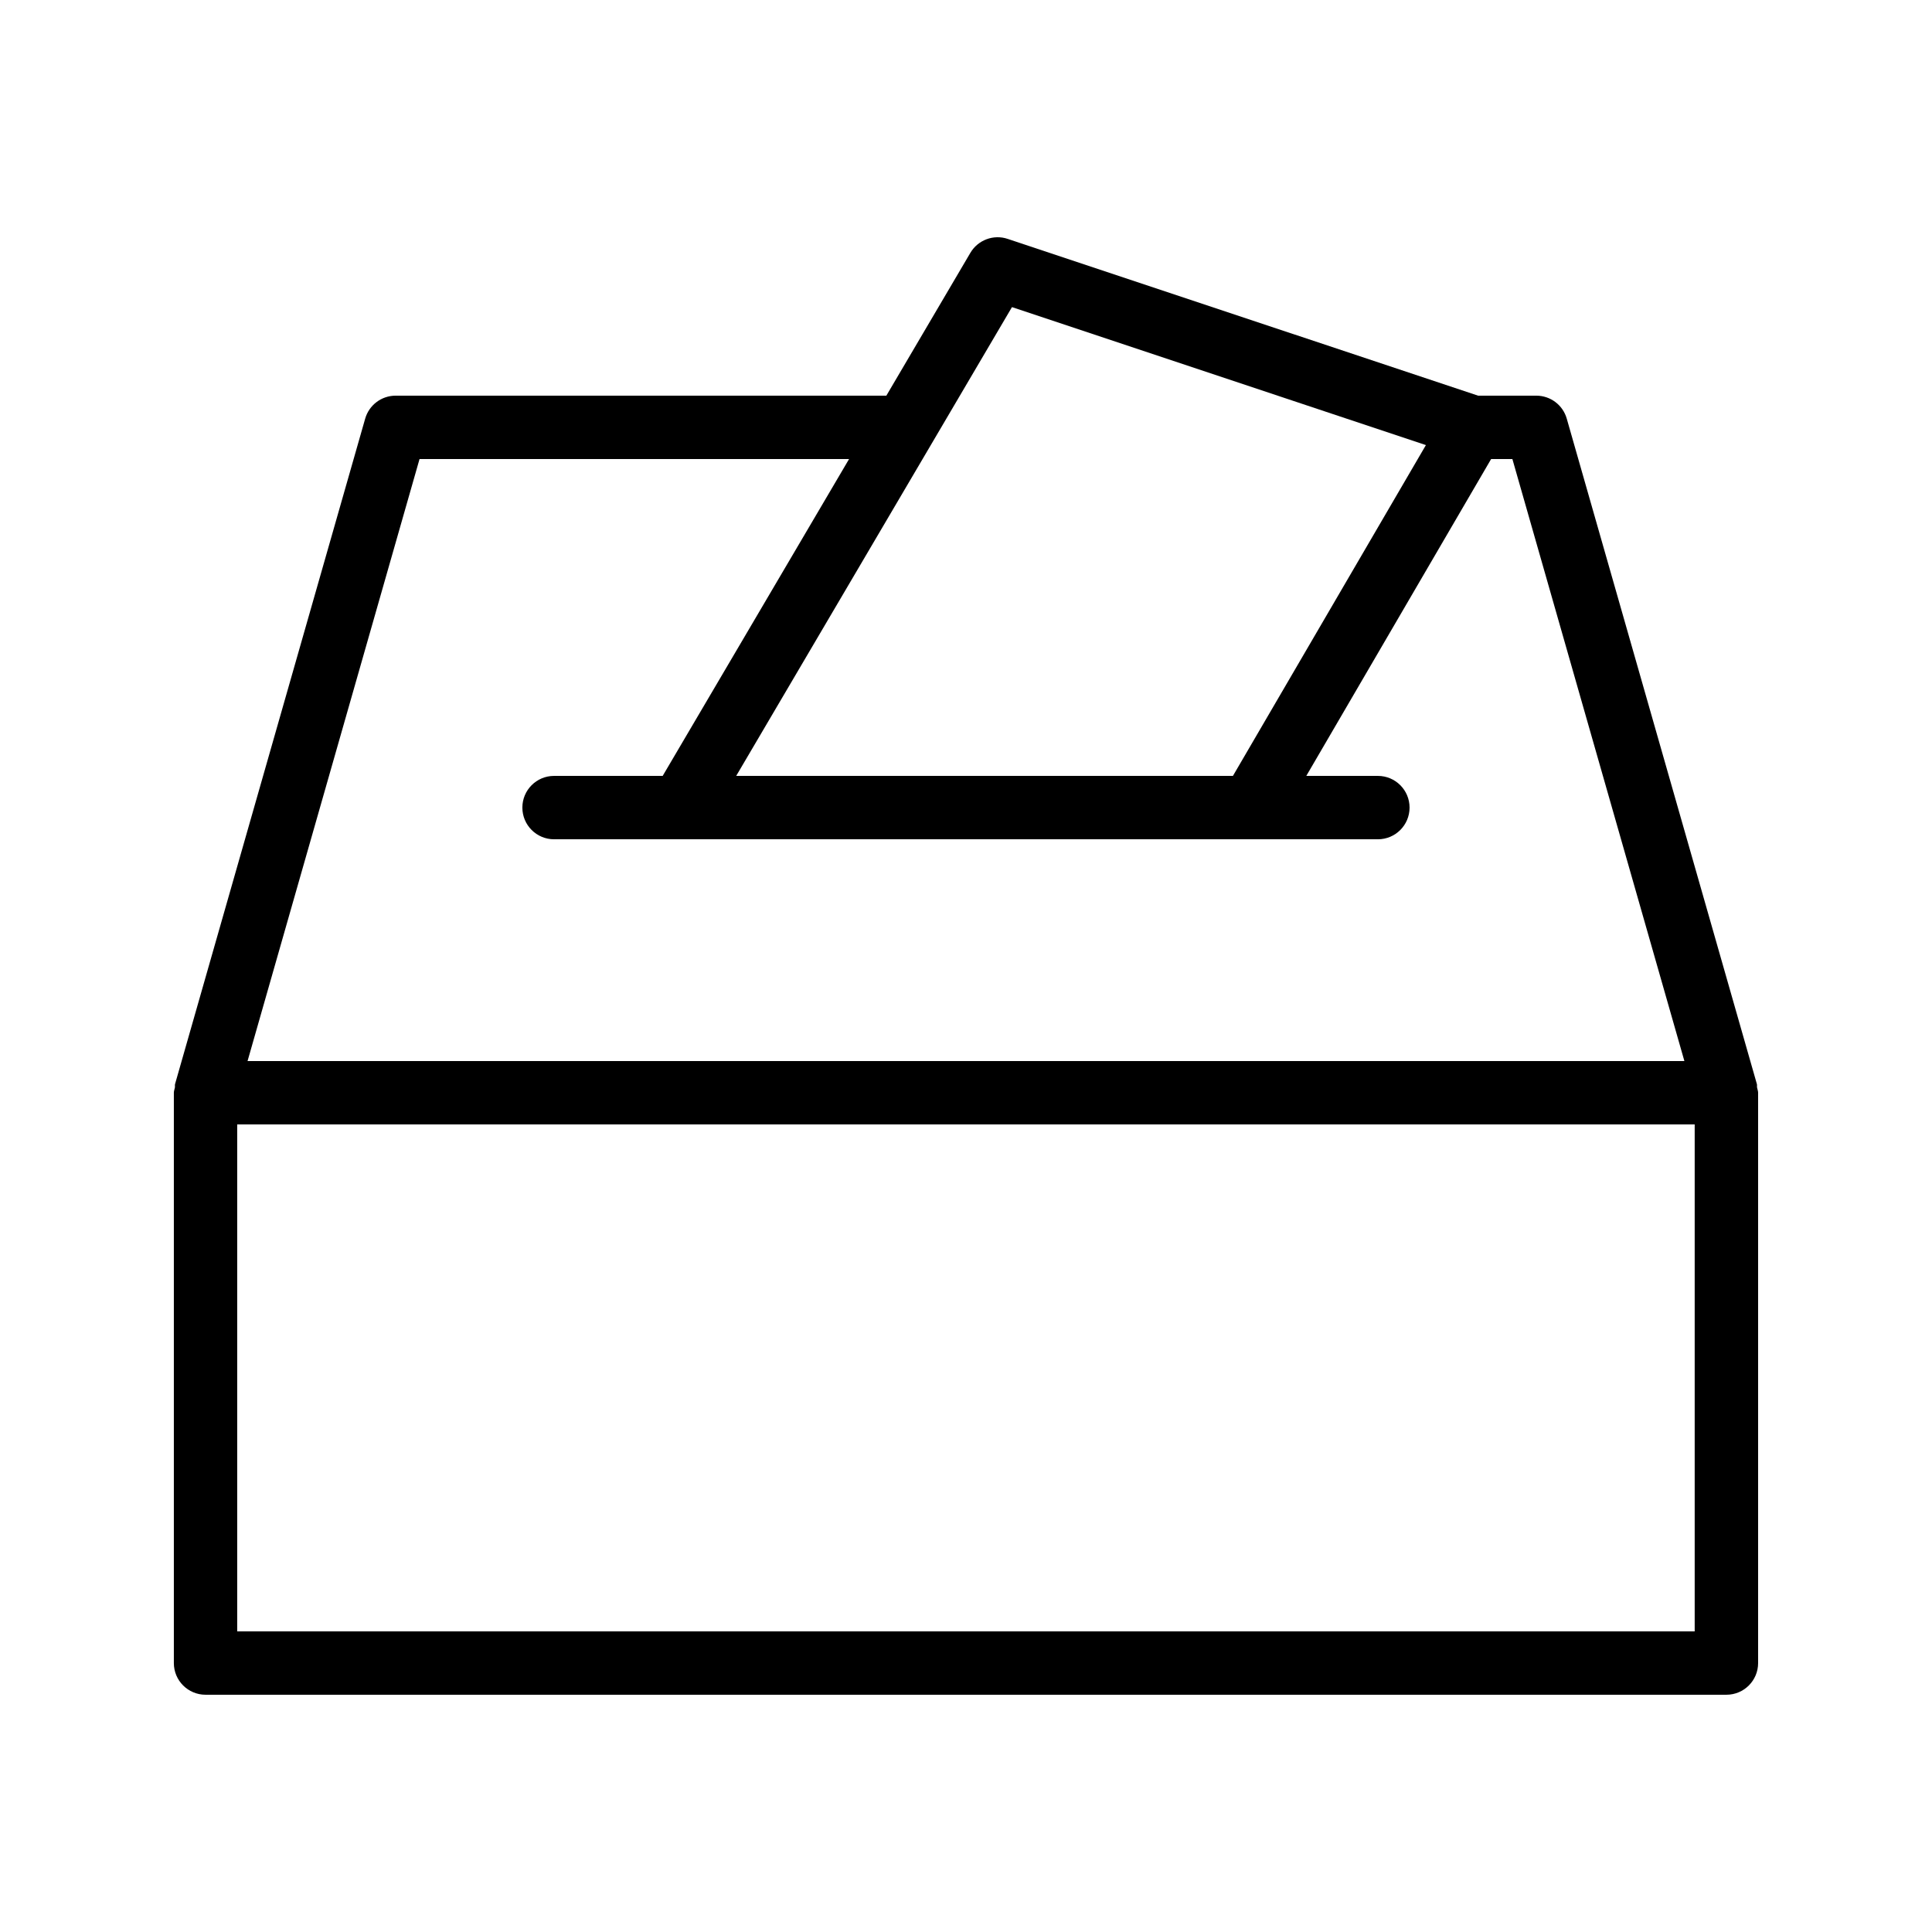 <?xml version="1.0" encoding="UTF-8"?>
<!-- Uploaded to: ICON Repo, www.iconrepo.com, Generator: ICON Repo Mixer Tools -->
<svg fill="#000000" width="800px" height="800px" version="1.1" viewBox="144 144 512 512" xmlns="http://www.w3.org/2000/svg">
 <path d="m609.59 431.28-50.383-176.33c-1.027-3.609-4.32-6.094-8.07-6.094h-15.441l-124.65-41.547c-3.75-1.262-7.883 0.285-9.895 3.707l-22.262 37.844-130.04-0.004c-3.746 0-7.043 2.484-8.074 6.094l-50.383 176.33c-0.086 0.301 0.008 0.609-0.043 0.914-0.078 0.473-0.277 0.898-0.277 1.391v151.14c0 4.641 3.758 8.398 8.398 8.398h403.05c4.637 0 8.398-3.754 8.398-8.398v-151.14c0-0.492-0.199-0.922-0.281-1.391-0.055-0.305 0.043-0.609-0.047-0.914zm-197.41-205.89 109.7 36.562-51.141 87.668h-131.64zm-157 40.262h113.83l-49.395 83.969h-28.785c-4.637 0-8.398 3.754-8.398 8.398 0 4.641 3.758 8.398 8.398 8.398h218.32c4.637 0 8.398-3.754 8.398-8.398 0-4.641-3.758-8.398-8.398-8.398h-18.969l48.98-83.969h5.637l45.582 159.54-380.78 0.004zm337.93 310.68h-386.25v-134.35h386.25z"/>
</svg>